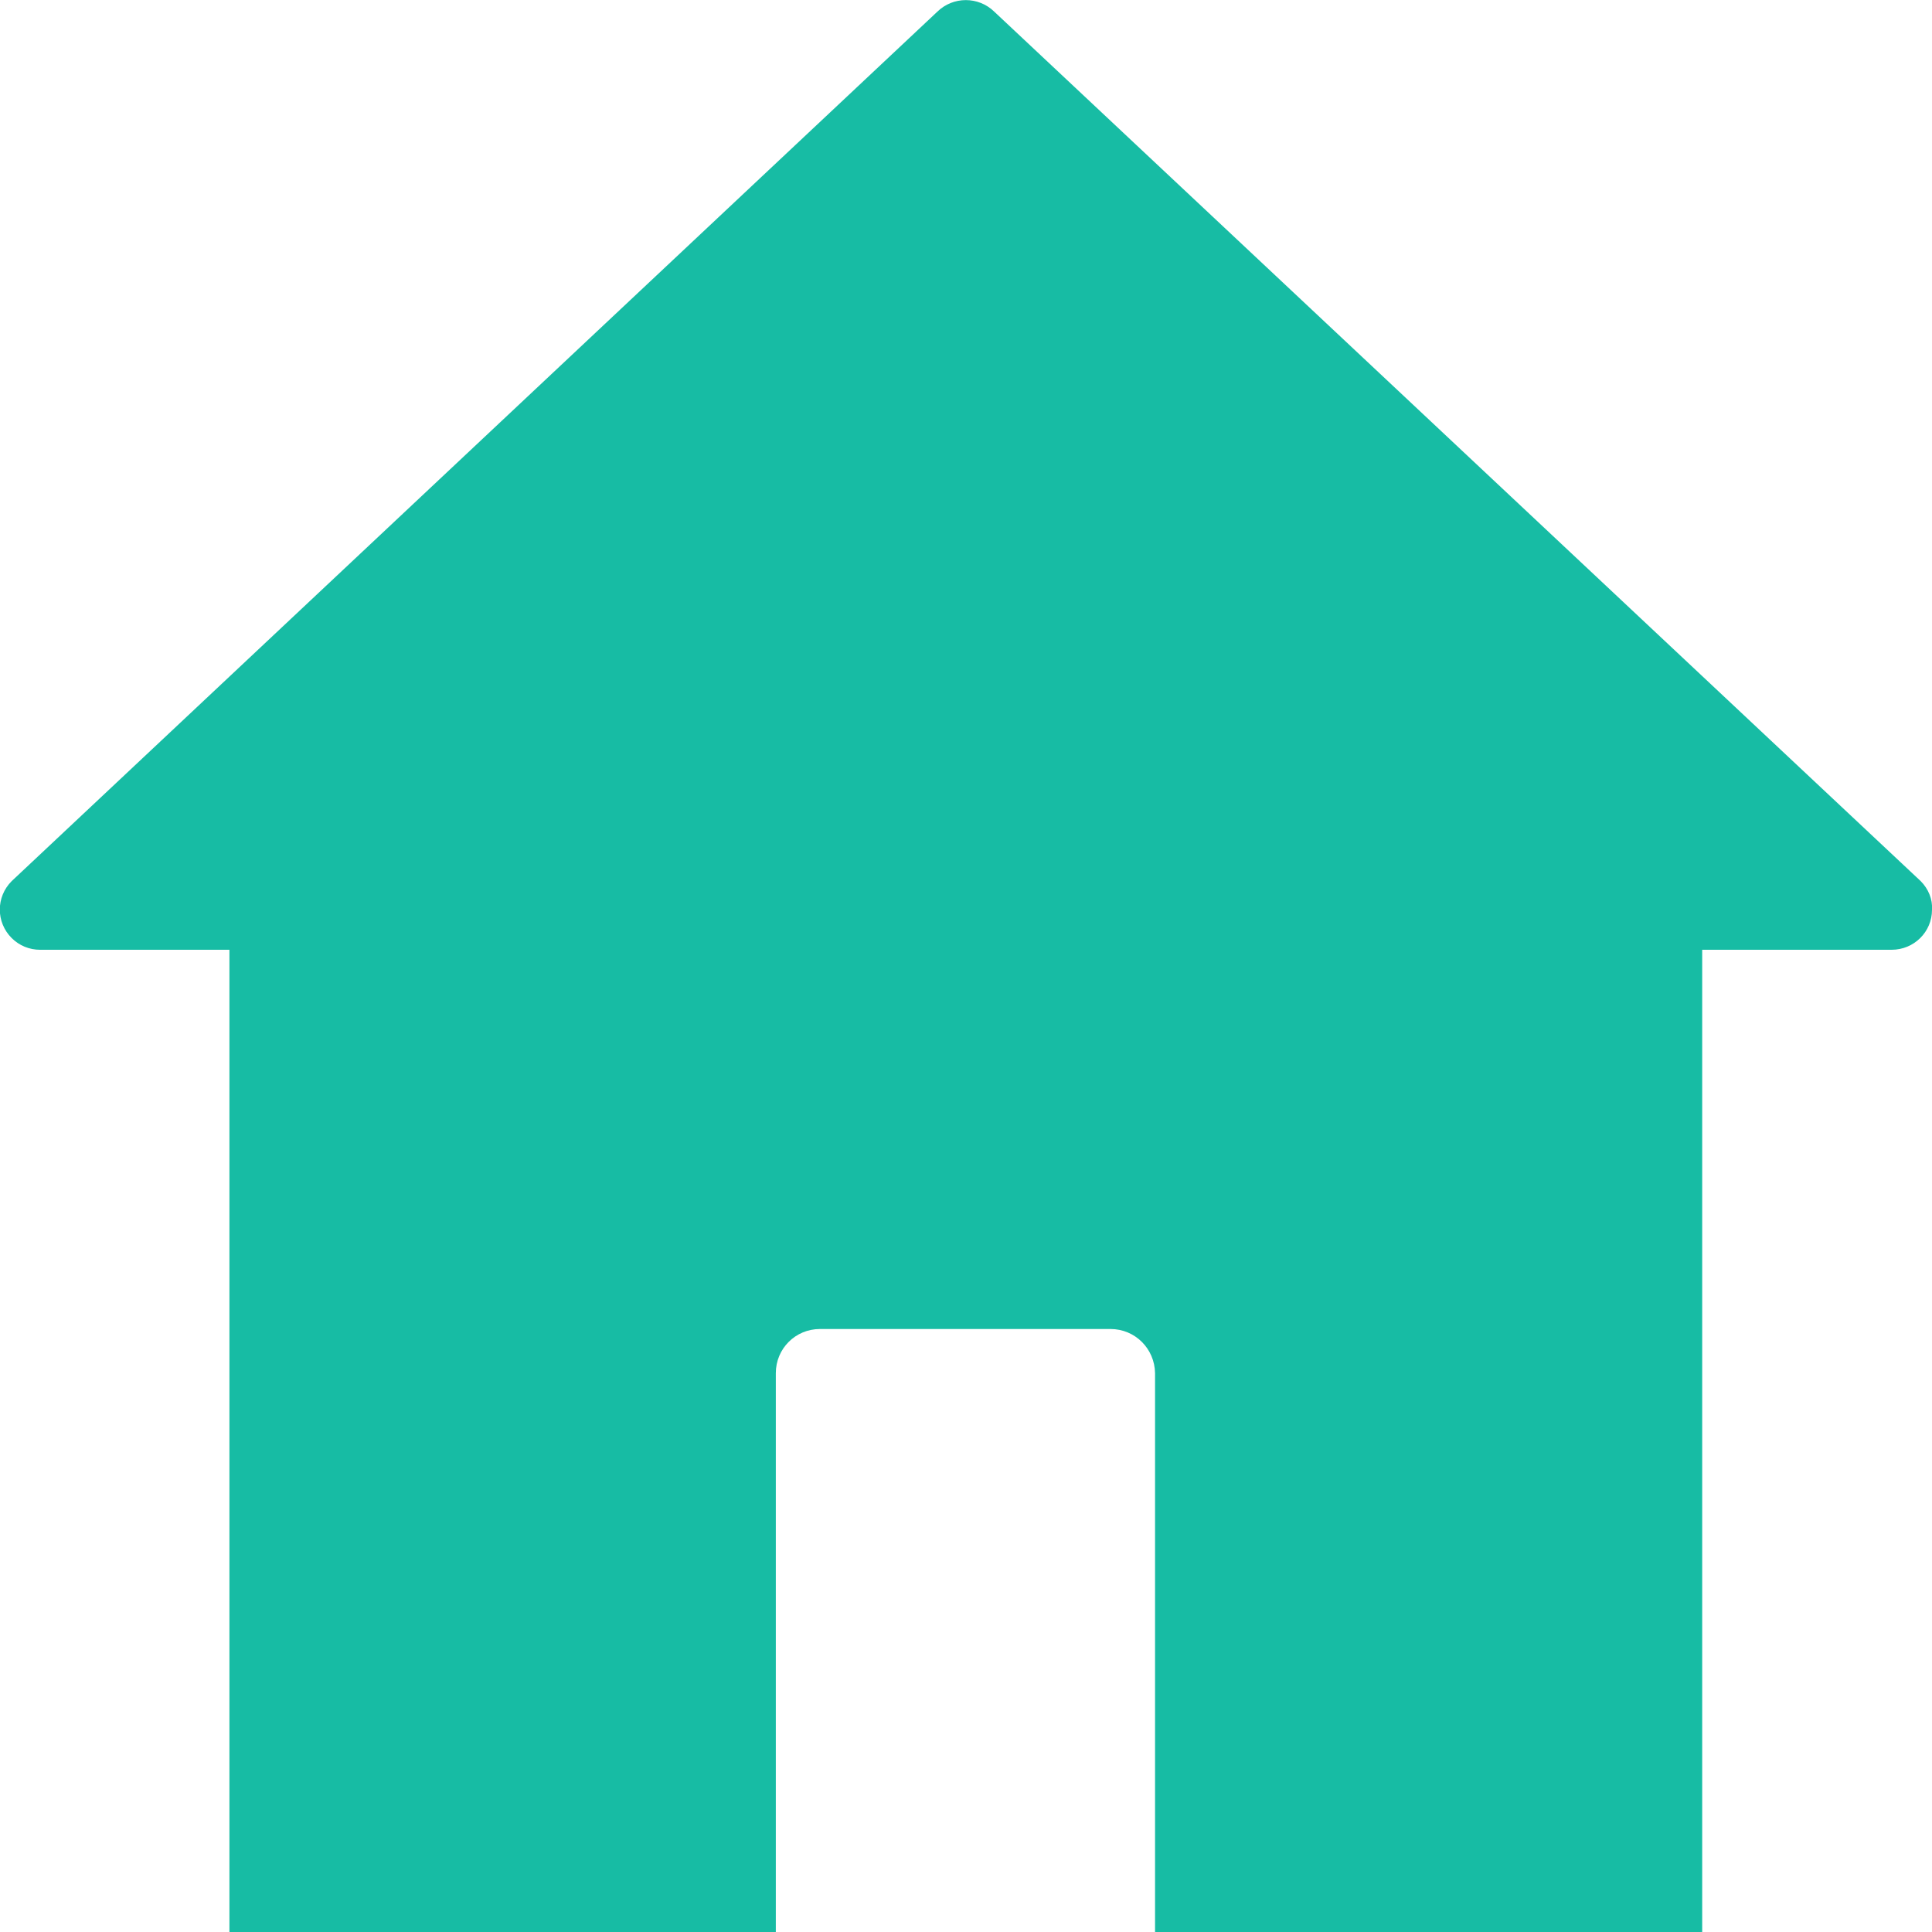 <?xml version="1.0" encoding="utf-8"?>
<!-- Generator: Adobe Illustrator 25.2.3, SVG Export Plug-In . SVG Version: 6.00 Build 0)  -->
<svg version="1.1" id="Layer_1" xmlns="http://www.w3.org/2000/svg" xmlns:xlink="http://www.w3.org/1999/xlink" x="0px" y="0px"
	 viewBox="0 0 512 512" style="enable-background:new 0 0 512 512;" xml:space="preserve">
<style type="text/css">
	.st0{fill:#17BCA4;}
</style>
<path id="Path_73501" class="st0" d="M509,233.5L263.5,3.1c-4.2-4.1-10.9-4.1-15.1,0L3.1,233.5c-4.2,4.2-4.2,10.9,0,15.1
	c2,2,4.7,3.1,7.5,3.1h50.2V512h144.8V363.9c0-6.5,5.2-11.7,11.7-11.7h77c6.5,0,11.7,5.2,11.8,11.7V512h145V251.7h50.2
	c5.9,0,10.7-4.7,10.7-10.6C512.2,238.3,511,235.5,509,233.5z"/>
</svg>
